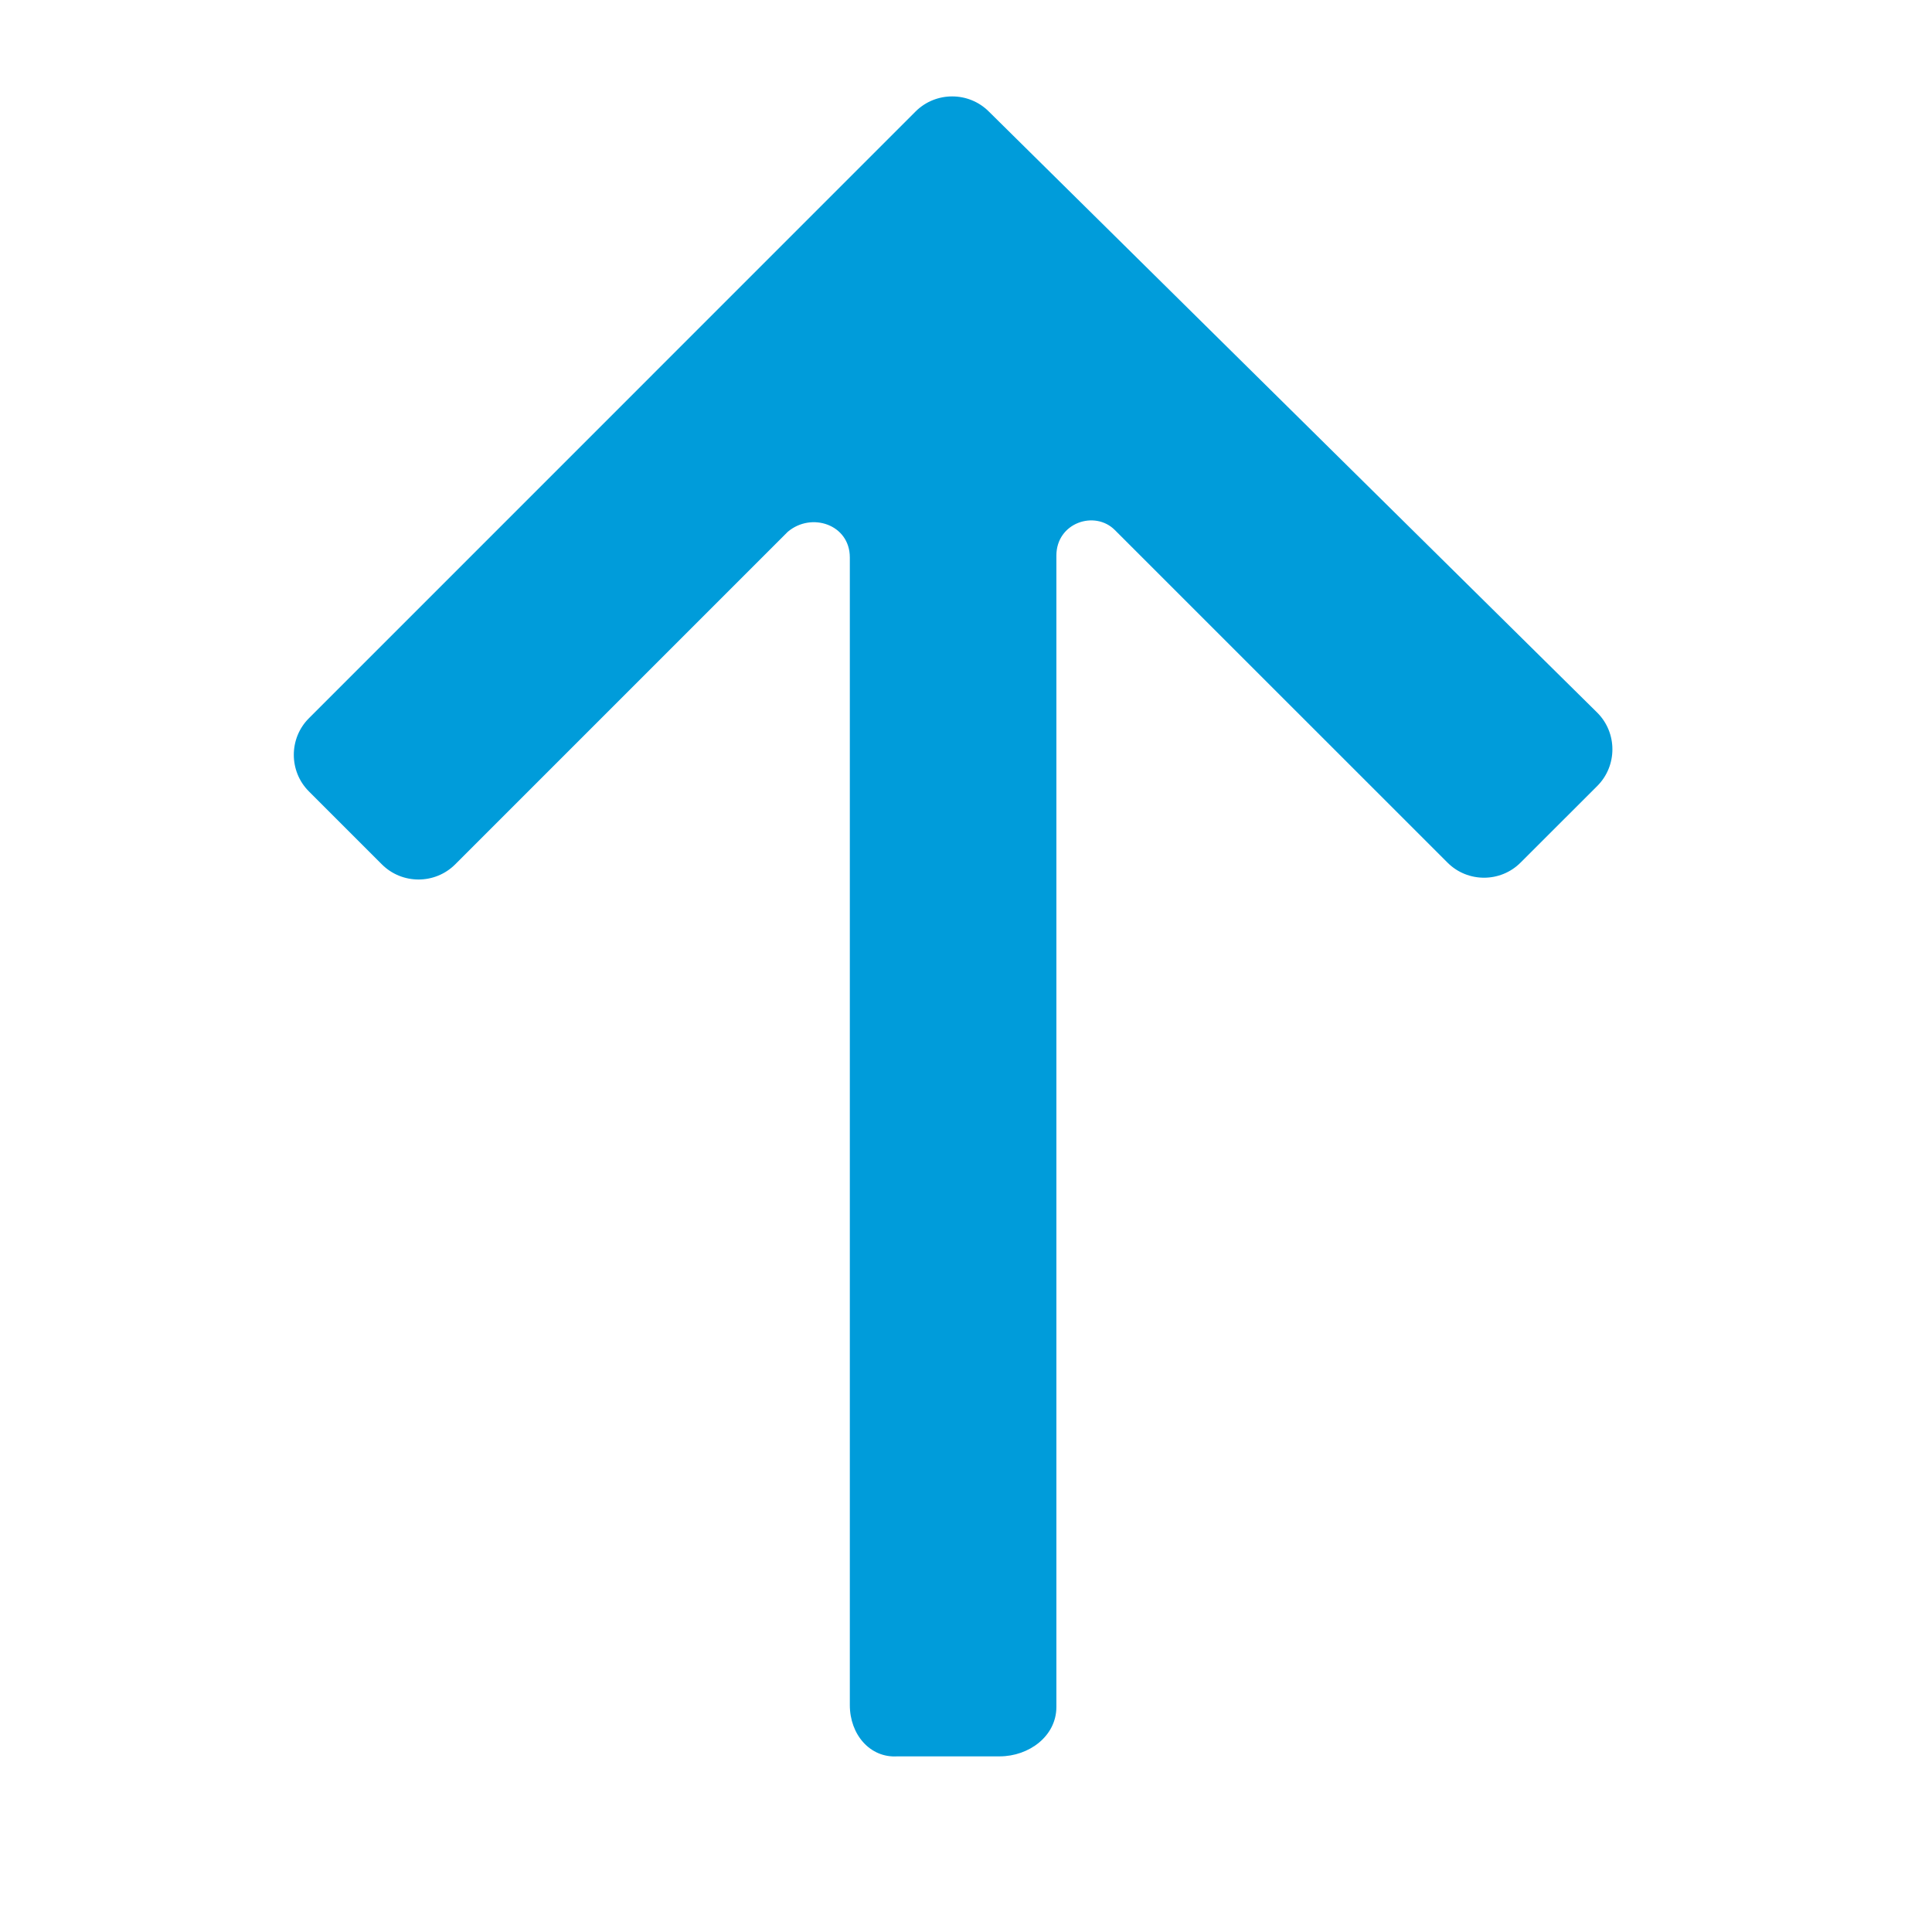 <svg width="23" height="23" viewBox="0 0 23 23" fill="none" xmlns="http://www.w3.org/2000/svg">
<path fill-rule="evenodd" clip-rule="evenodd" d="M12.576 20.321L12.576 6.614C12.576 6.223 13.033 6.07 13.272 6.31L17.232 10.269C17.471 10.509 17.863 10.509 18.102 10.269L19.016 9.356C19.255 9.116 19.255 8.725 19.016 8.485L11.771 1.327C11.531 1.088 11.14 1.088 10.9 1.327L3.677 8.551C3.438 8.79 3.438 9.182 3.677 9.421L4.547 10.291C4.787 10.53 5.178 10.53 5.418 10.291L9.378 6.331C9.66 6.092 10.117 6.244 10.117 6.636L10.117 20.299C10.117 20.648 10.357 20.93 10.683 20.909L11.901 20.909C12.249 20.909 12.576 20.669 12.576 20.321Z" fill="#009CDA"/>
</svg>
